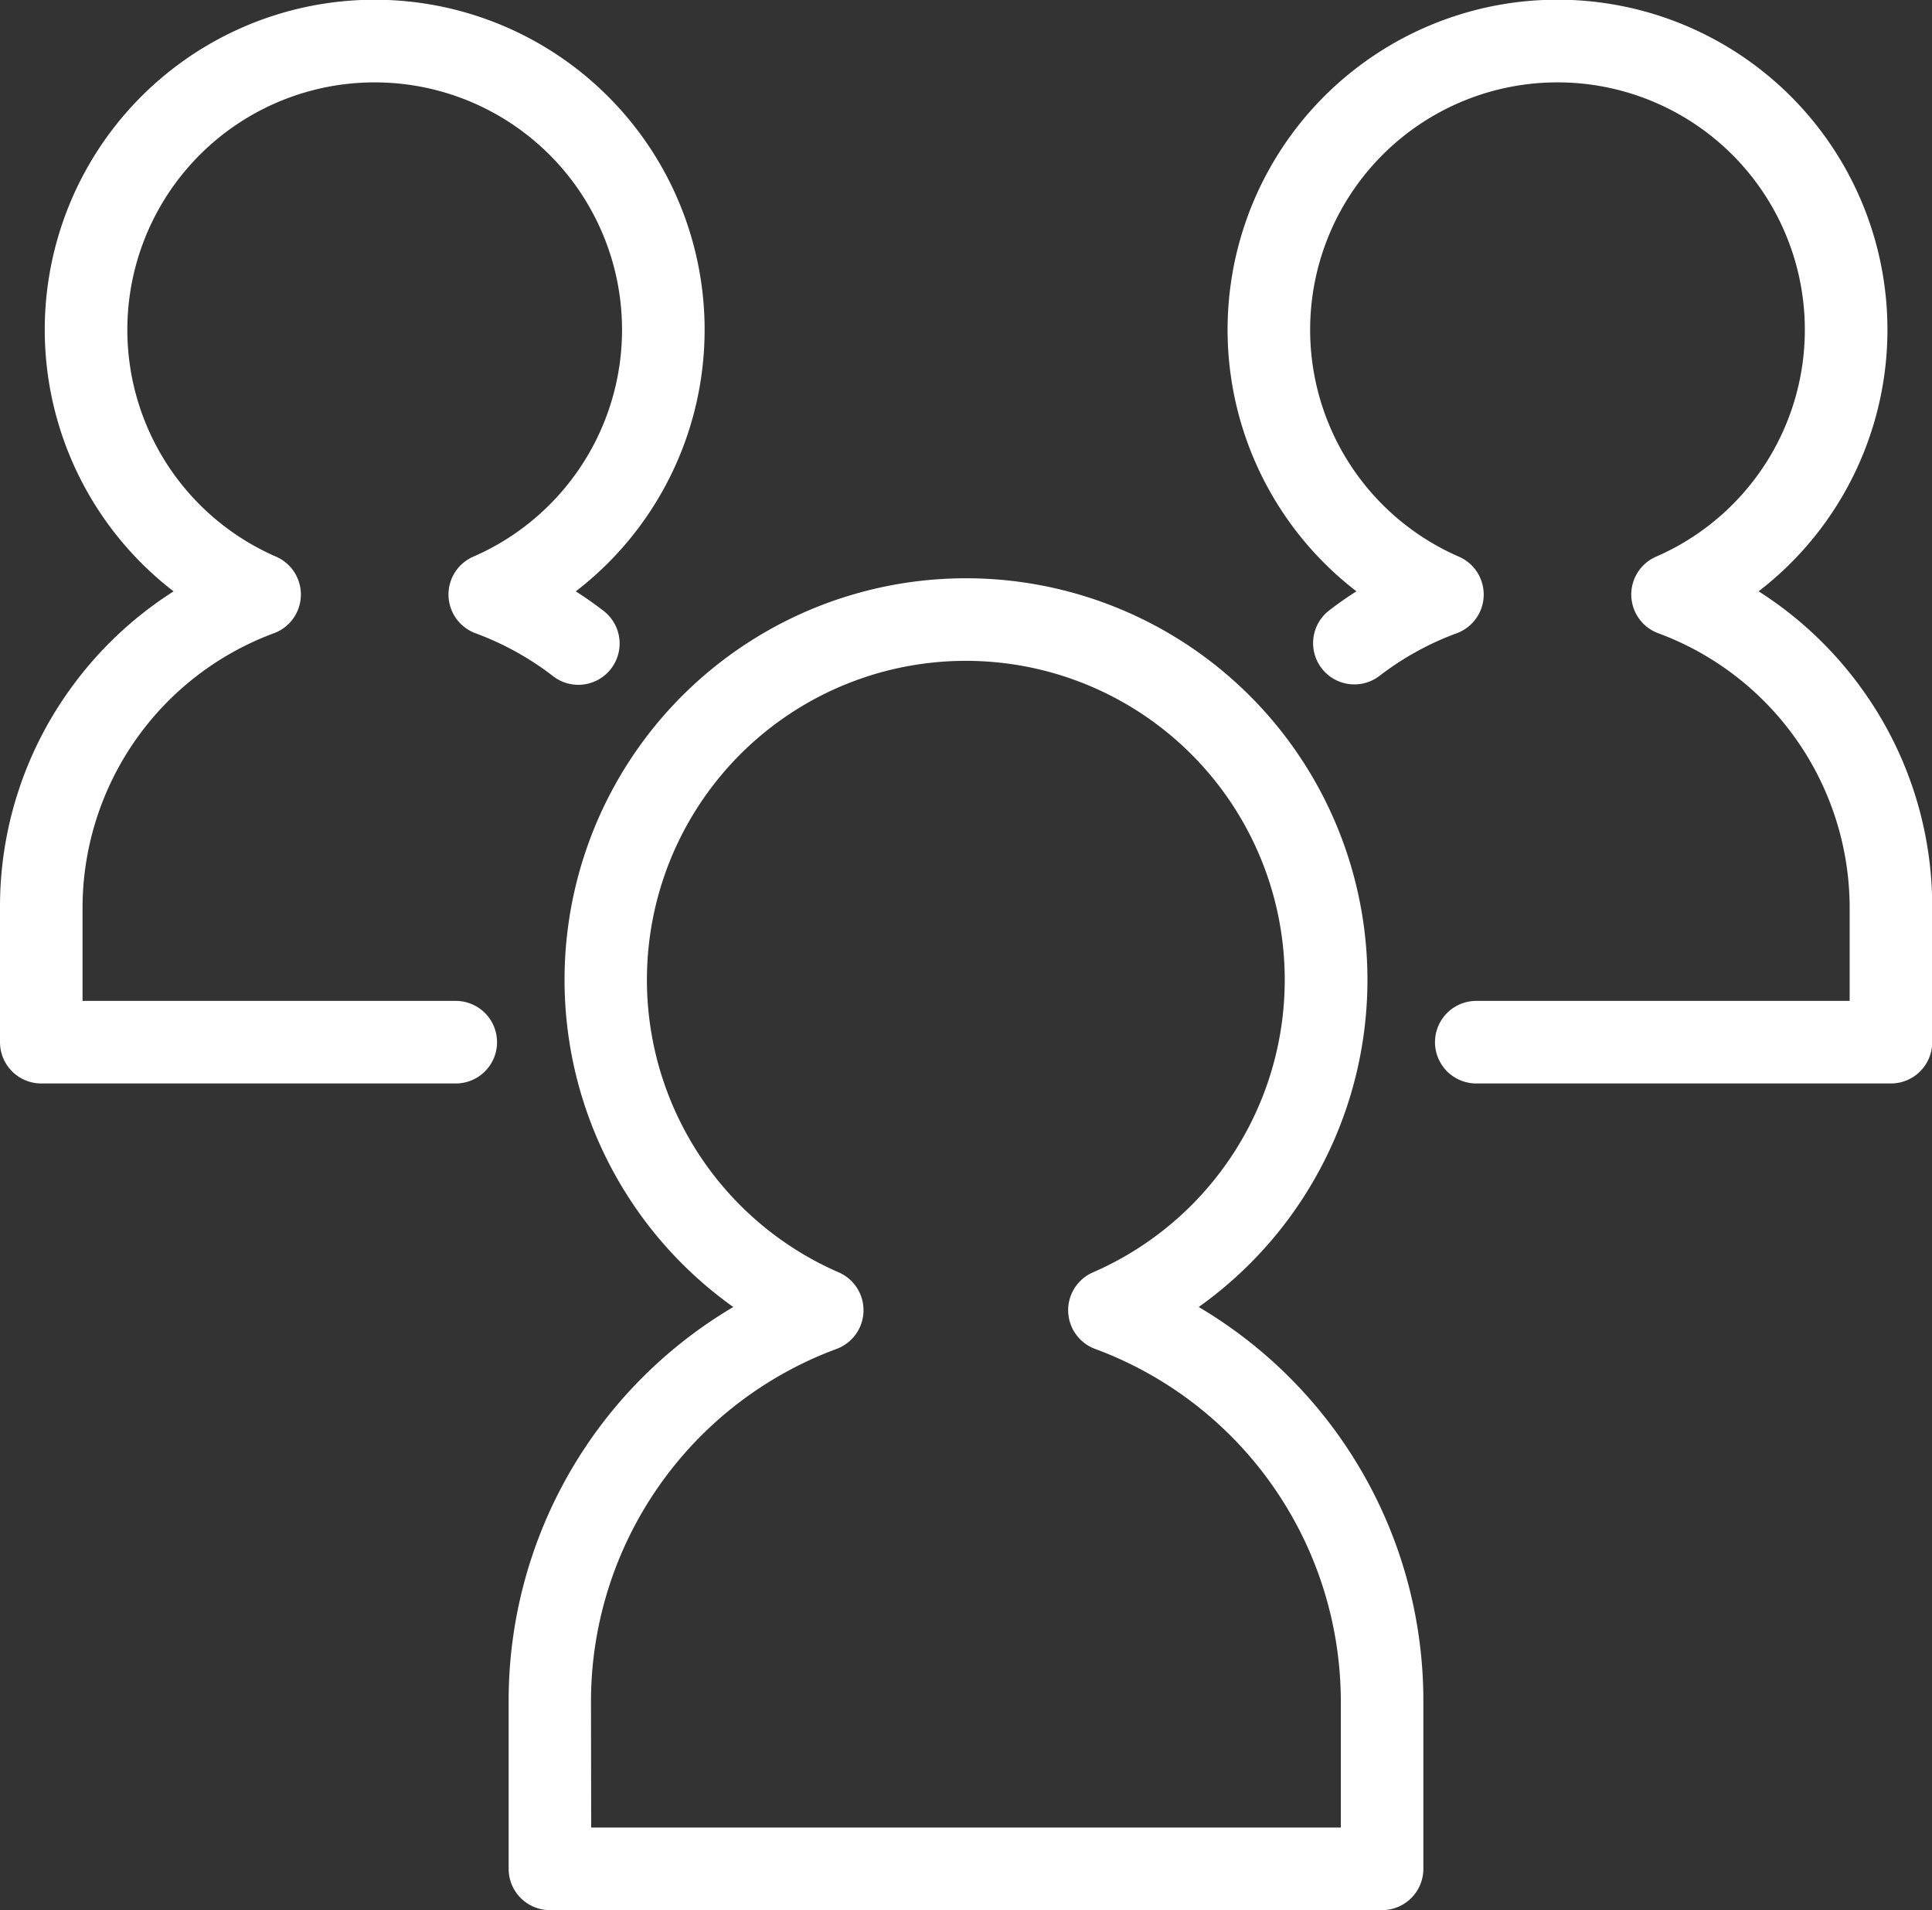 <svg xmlns="http://www.w3.org/2000/svg" width="46.811" height="46.271" viewBox="0 0 46.811 46.271"><rect x="0" y="0" width="46.811" height="46.271" fill="#333333" stroke="none"/><g transform="translate(1426.214 446.484)"><path d="M55.952,237.988H35.789a1,1,0,0,1-1-1v-4.08a11.076,11.076,0,0,1,5.443-9.53,9.727,9.727,0,1,1,11.277,0,11.075,11.075,0,0,1,5.443,9.531v4.08A1,1,0,0,1,55.952,237.988Zm-19.163-2H54.952v-3.08A9.112,9.112,0,0,0,49,224.394a1,1,0,0,1-.054-1.855,7.727,7.727,0,1,0-6.159,0,1,1,0,0,1-.054,1.855,9.112,9.112,0,0,0-5.949,8.514Z" transform="translate(-1448.679 -638.201)" fill="#fff"/><path d="M13.043,194.7H3a1,1,0,0,1-1-1v-3.269a9,9,0,0,1,1.674-5.246,9.089,9.089,0,0,1,2.532-2.406,7.994,7.994,0,1,1,9.745,0q.338.216.658.461a1,1,0,1,1-1.218,1.586,7.09,7.09,0,0,0-1.87-1.032,1,1,0,0,1-.054-1.855,5.993,5.993,0,1,0-4.777,0,1,1,0,0,1-.054,1.855A7.1,7.1,0,0,0,4,190.434V192.7h9.043a1,1,0,0,1,0,2Z" transform="translate(-1428.214 -614.938)" fill="#fff"/><path d="M97.2,194.7H87.153a1,1,0,0,1,0-2H96.2v-2.27a7.1,7.1,0,0,0-4.637-6.636,1,1,0,0,1-.054-1.855,5.993,5.993,0,1,0-4.776,0,1,1,0,0,1-.054,1.855,7.076,7.076,0,0,0-1.87,1.032,1,1,0,0,1-1.219-1.586q.32-.246.659-.462a7.994,7.994,0,1,1,9.745,0,9.087,9.087,0,0,1,2.532,2.406,9,9,0,0,1,1.674,5.246v3.27A1,1,0,0,1,97.2,194.7Z" transform="translate(-1477.598 -614.938)" fill="#fff"/></g></svg>